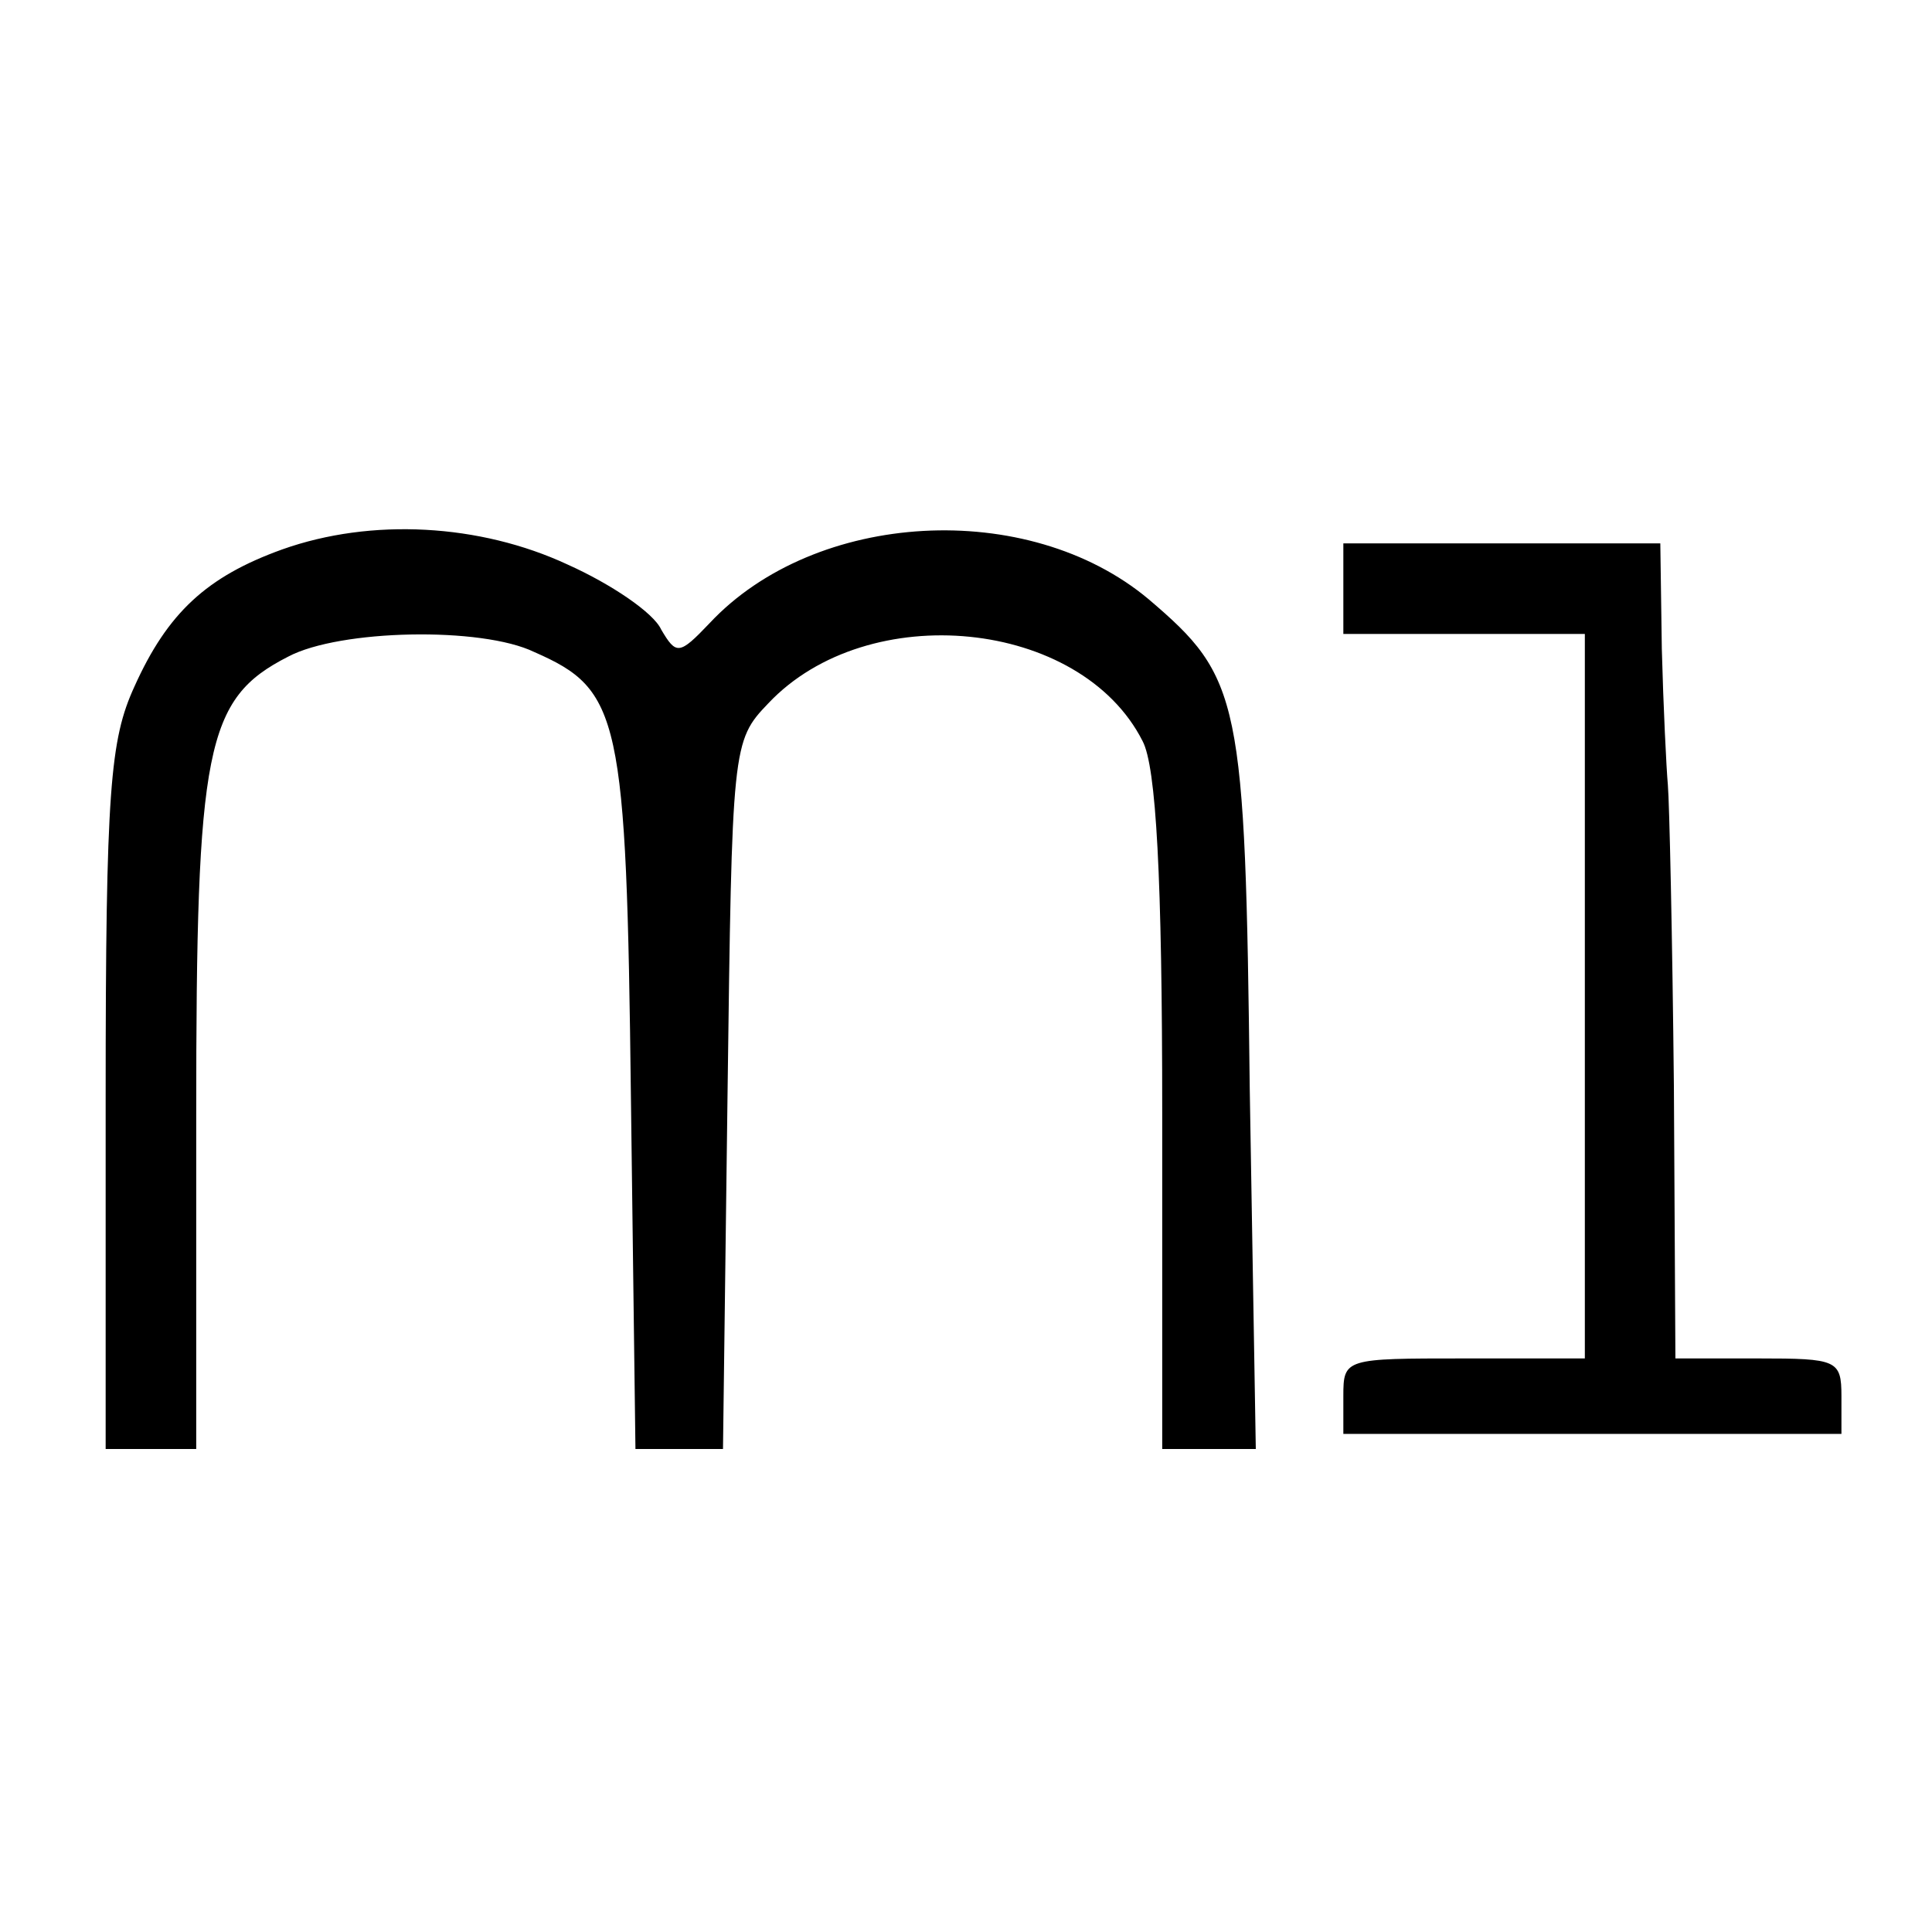 <?xml version="1.0" standalone="no"?>
<!DOCTYPE svg PUBLIC "-//W3C//DTD SVG 20010904//EN"
 "http://www.w3.org/TR/2001/REC-SVG-20010904/DTD/svg10.dtd">
<svg version="1.0" xmlns="http://www.w3.org/2000/svg"
 width="128pt" height="128pt" viewBox="0 0 128 128"
 preserveAspectRatio="xMidYMid meet">
<g transform="translate(0,128) scale(0.1,-0.1)"
fill="#000000" stroke="none">
<path d="M187 916 c-50 -18 -76 -42 -98 -91 -16 -35 -19 -68 -19 -272 l0 -233
30 0 30 0 0 221 c0 244 6 276 61 304 34 18 128 20 163 3 57 -25 61 -42 64
-295 l3 -233 29 0 29 0 3 234 c3 232 3 235 27 260 66 70 207 56 248 -25 9 -17
13 -90 13 -246 l0 -223 31 0 31 0 -4 238 c-3 260 -6 273 -67 325 -80 67 -221
59 -291 -16 -20 -21 -22 -21 -32 -4 -5 11 -33 30 -62 43 -58 27 -130 31 -189
10z"/>
<path d="M890 890 l0 -30 80 0 80 0 0 -240 0 -240 -80 0 c-79 0 -80 0 -80 -25
l0 -25 165 0 165 0 0 25 c0 24 -3 25 -55 25 l-55 0 -1 180 c-1 99 -3 189 -4
200 -1 11 -3 52 -4 90 l-1 70 -105 0 -105 0 0 -30z"/>
</g>
</svg>
